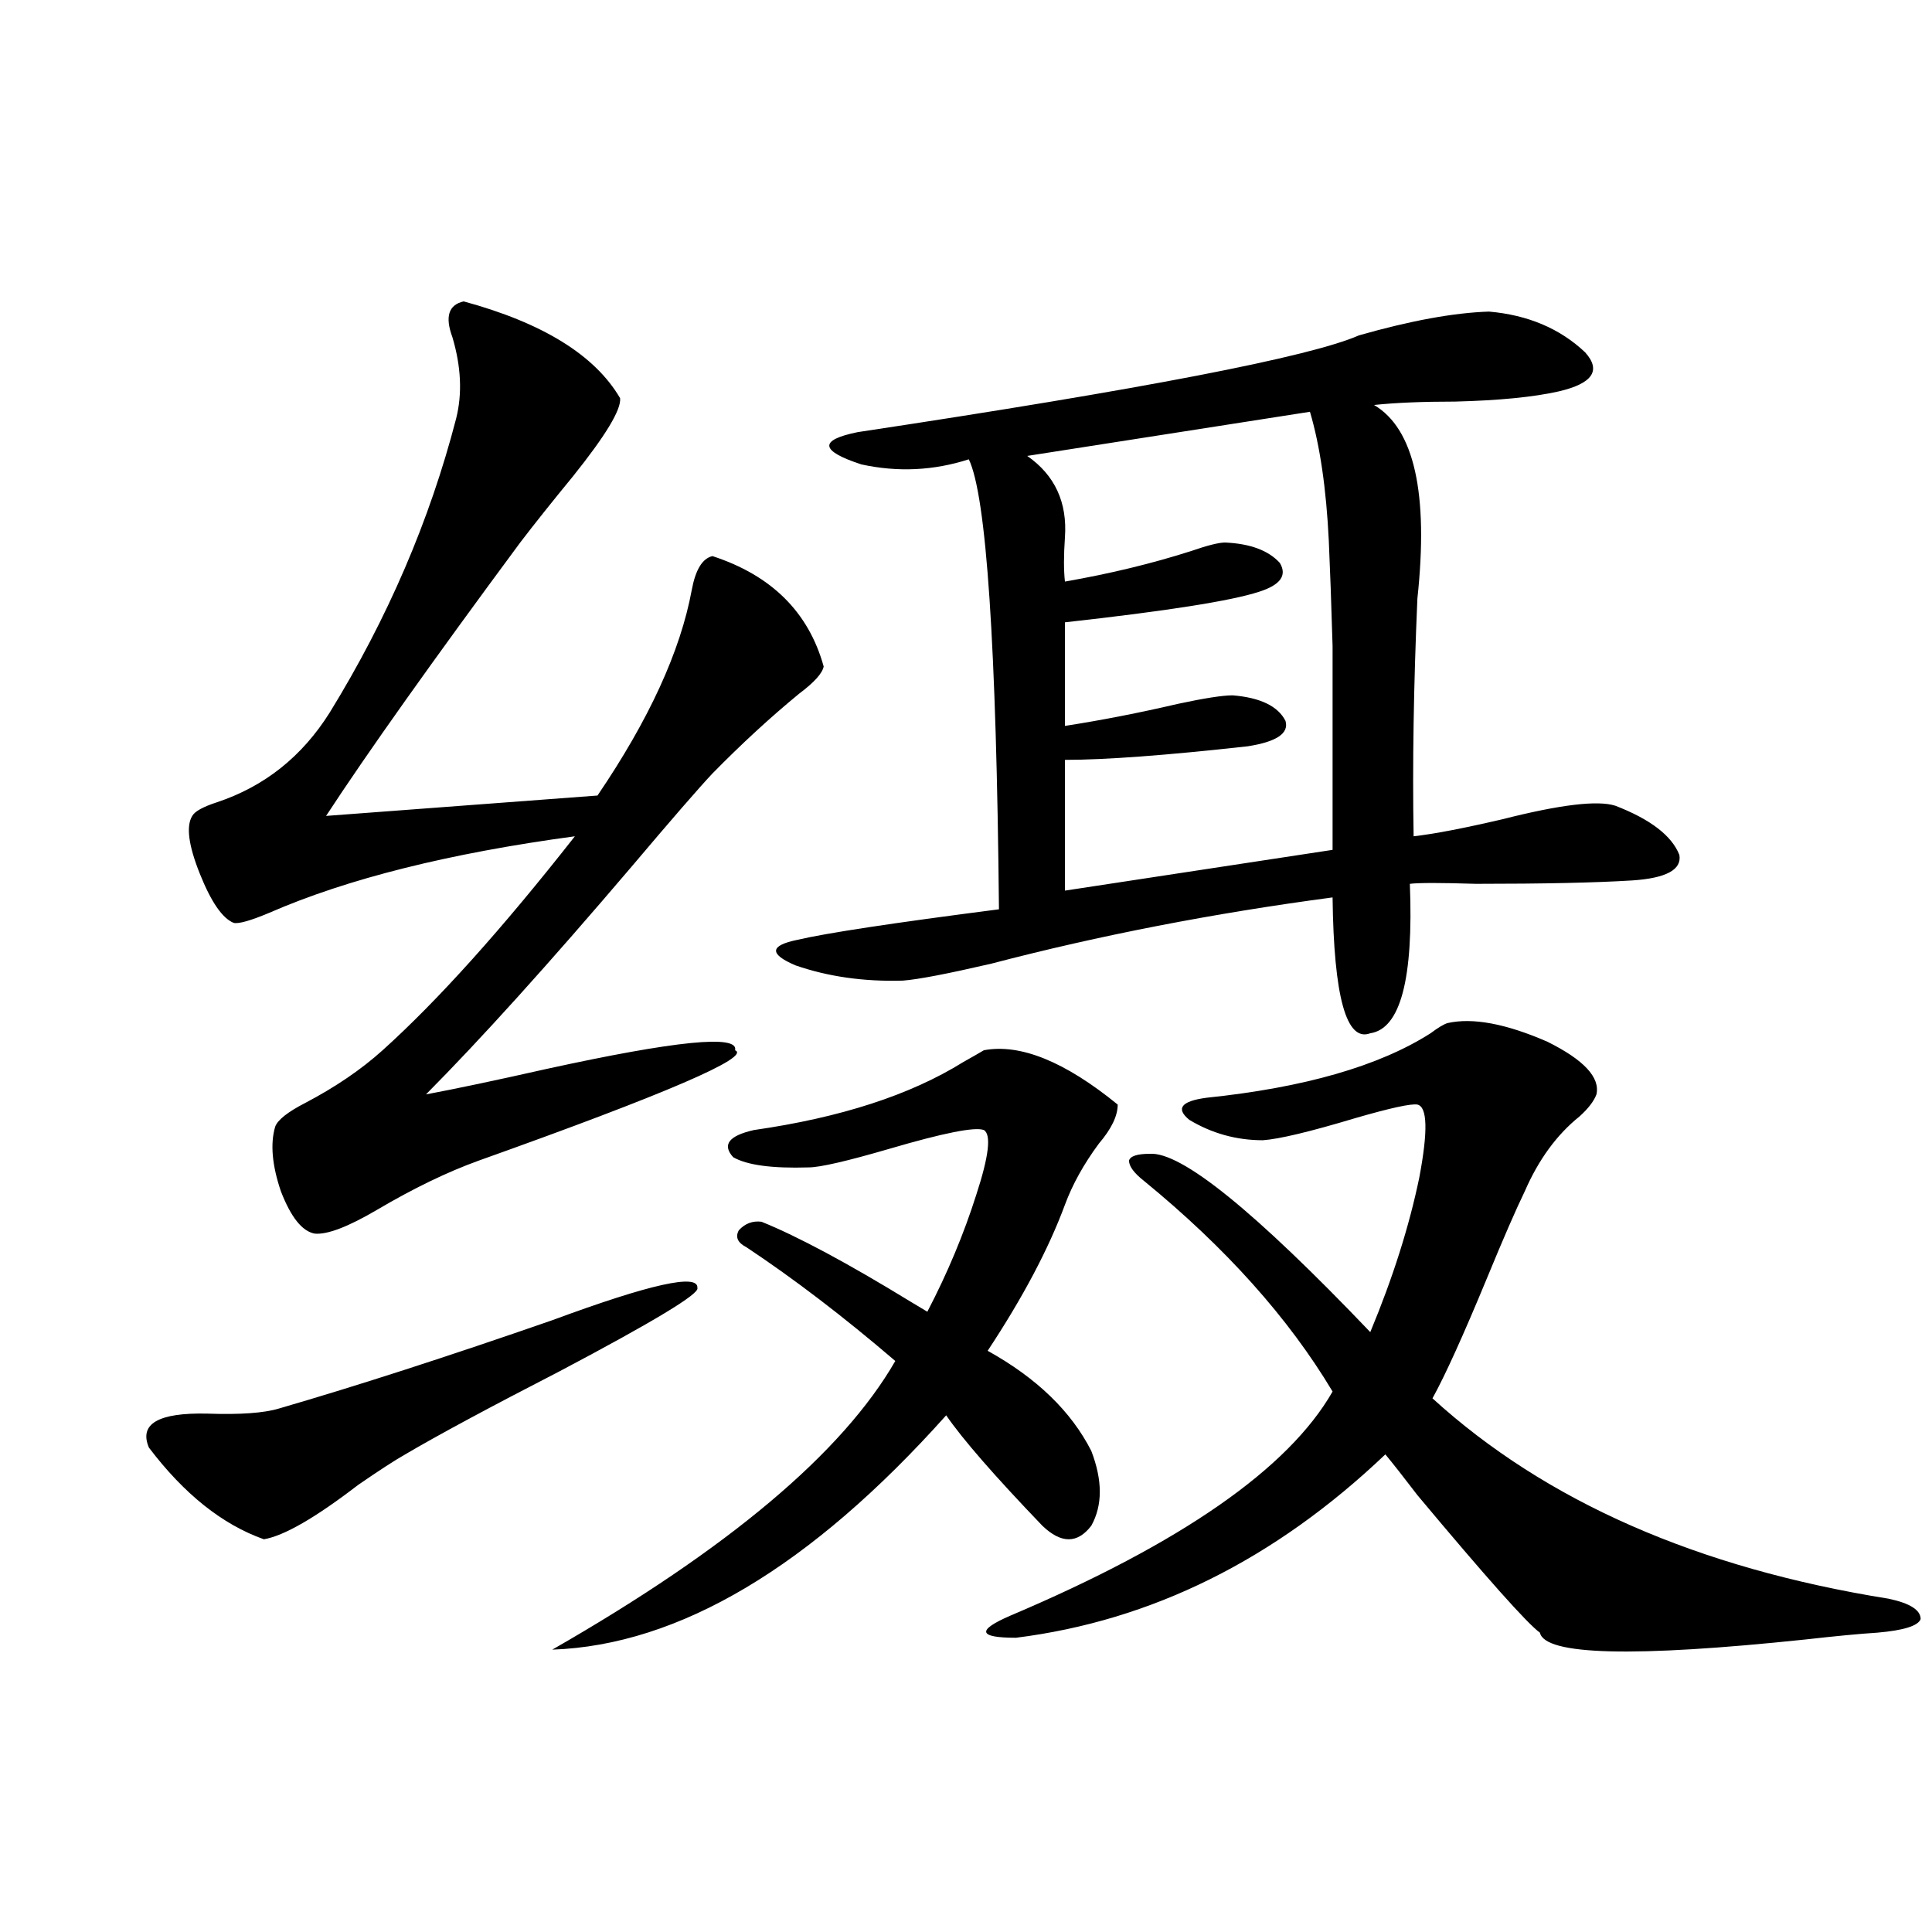 <?xml version="1.0" encoding="utf-8"?>
<!-- Generator: Adobe Illustrator 16.0.0, SVG Export Plug-In . SVG Version: 6.00 Build 0)  -->
<!DOCTYPE svg PUBLIC "-//W3C//DTD SVG 1.1//EN" "http://www.w3.org/Graphics/SVG/1.1/DTD/svg11.dtd">
<svg version="1.1" id="图层_1" xmlns="http://www.w3.org/2000/svg" xmlns:xlink="http://www.w3.org/1999/xlink" x="0px" y="0px"
	 width="1000px" height="1000px" viewBox="0 0 1000 1000" enable-background="new 0 0 1000 1000" xml:space="preserve">
<path d="M360.967,666.648c1.296,2.939-22.438,17.29-71.218,43.066c-36.432,18.76-63.093,33.11-79.998,43.066
	c-5.213,2.939-13.338,8.213-24.39,15.82c-22.118,17.002-38.383,26.367-48.779,28.125c-21.463-7.607-41.31-23.428-59.511-47.461
	c-5.213-12.305,4.878-18.154,30.243-17.578c16.905,0.591,29.268-0.288,37.072-2.637c40.319-11.714,87.467-26.943,141.46-45.703
	C336.578,664.603,361.607,659.041,360.967,666.648z M239.995,156.004c40.975,11.138,67.956,27.837,80.974,50.098
	c0.64,5.864-7.485,19.336-24.39,40.43c-11.067,13.486-20.167,24.912-27.316,34.277c-45.532,61.523-79.022,108.696-100.485,141.504
	l140.484-10.547c26.661-39.248,42.926-74.707,48.779-106.348c1.951-10.547,5.518-16.396,10.731-17.578
	c30.563,9.971,49.755,29.004,57.56,57.129c-0.656,3.516-4.878,8.213-12.683,14.063c-14.969,12.305-29.923,26.079-44.877,41.309
	c-7.165,7.622-21.143,23.73-41.95,48.34c-42.926,50.4-78.382,89.648-106.339,117.773c15.609-2.925,36.417-7.319,62.438-13.184
	c66.98-14.639,99.51-17.866,97.559-9.668c8.445,3.516-35.777,22.563-132.68,57.129c-16.265,5.864-33.825,14.365-52.682,25.488
	c-14.969,8.789-25.701,12.896-32.194,12.305c-6.509-1.167-12.363-8.486-17.561-21.973c-4.558-13.472-5.533-24.609-2.927-33.398
	c1.296-3.516,6.494-7.607,15.609-12.305c15.609-8.198,28.932-17.275,39.999-27.246c28.612-25.776,61.782-62.69,99.51-110.742
	c-65.044,8.789-117.726,21.973-158.045,39.551c-9.756,4.106-15.945,5.864-18.536,5.273c-5.854-2.334-11.707-10.835-17.561-25.488
	c-5.854-14.639-7.165-24.609-3.902-29.883c1.296-2.334,5.518-4.683,12.683-7.031c24.71-8.198,44.221-23.73,58.535-46.582
	c29.908-48.628,51.706-99.316,65.364-152.051c3.247-12.881,2.591-26.943-1.951-42.188
	C230.239,163.914,232.19,157.762,239.995,156.004z M509.256,543.602c18.856-3.516,41.95,5.864,69.267,28.125
	c0,5.864-3.262,12.607-9.756,20.215c-7.805,10.547-13.658,21.094-17.561,31.641c-8.46,22.852-21.798,48.052-39.999,75.586
	c25.365,14.063,43.246,31.353,53.657,51.855c5.854,15.244,5.854,28.125,0,38.672c-7.164,9.38-15.609,9.38-25.365,0
	c-24.725-25.776-41.31-44.824-49.755-57.129c-70.242,78.525-138.213,118.941-203.897,121.289
	c91.05-52.144,150.24-101.953,177.557-149.414c-26.676-22.852-52.362-42.476-77.071-58.887c-4.558-2.334-5.854-5.273-3.902-8.789
	c3.247-3.516,7.149-4.971,11.707-4.395c18.856,7.622,44.542,21.396,77.071,41.309c3.902,2.349,6.829,4.106,8.78,5.273
	c10.396-19.912,18.856-40.127,25.365-60.645c6.494-19.912,7.805-31.05,3.902-33.398c-4.558-1.758-20.823,1.47-48.779,9.668
	c-22.118,6.455-36.097,9.668-41.95,9.668c-18.872,0.591-31.874-1.167-39.023-5.273c-5.854-6.44-2.287-11.123,10.731-14.063
	c44.877-6.44,80.974-18.154,108.29-35.156C503.723,546.829,507.305,544.783,509.256,543.602z M770.713,161.277
	c20.152,1.758,36.737,8.789,49.755,21.094c8.445,9.38,3.902,16.123-13.658,20.215c-13.018,2.939-30.899,4.697-53.657,5.273
	c-16.92,0-30.899,0.591-41.95,1.758c20.807,12.305,28.292,45.703,22.438,100.195c-1.951,45.127-2.607,86.133-1.951,123.047
	c10.396-1.167,25.685-4.092,45.853-8.789c29.908-7.607,49.42-9.956,58.535-7.031c18.201,7.031,29.268,15.532,33.17,25.488
	c1.296,7.622-6.829,12.017-24.39,13.184c-18.871,1.182-45.853,1.758-80.974,1.758c-18.216-0.576-29.603-0.576-34.146,0
	c1.951,49.219-4.878,75.01-20.487,77.344c-12.363,4.697-18.871-18.745-19.512-70.313c-61.797,8.213-120.653,19.639-176.581,34.277
	c-22.774,5.273-38.048,8.213-45.853,8.789c-20.167,0.591-38.703-2.046-55.608-7.91c-13.658-5.85-13.338-10.244,0.976-13.184
	c14.954-3.516,49.755-8.789,104.388-15.82c-1.311-136.519-6.509-214.15-15.609-232.91c-18.216,5.864-36.752,6.743-55.608,2.637
	c-21.463-7.031-22.118-12.593-1.951-16.699c147.634-22.261,234.141-38.96,259.506-50.098
	C730.059,165.975,752.497,161.868,770.713,161.277z M749.25,529.539c13.003-2.925,30.243,0.303,51.706,9.668
	c18.856,9.38,27.316,18.457,25.365,27.246c-1.311,3.516-4.238,7.334-8.78,11.426c-11.707,9.38-21.143,22.275-28.292,38.672
	c-4.558,9.38-11.067,24.321-19.512,44.824c-12.363,29.883-21.798,50.688-28.292,62.402
	c58.535,53.325,137.222,87.891,236.092,103.711c11.051,2.349,16.585,5.851,16.585,10.547c-1.311,3.516-8.78,5.851-22.438,7.031
	c-9.116,0.577-21.463,1.758-37.072,3.516c-89.114,9.366-134.966,8.199-137.558-3.516c-6.509-4.696-27.652-28.413-63.413-71.191
	c-7.164-9.365-12.683-16.396-16.585-21.094c-57.24,54.492-120.973,86.133-191.215,94.922c-19.512,0-20.487-3.817-2.927-11.426
	c88.443-37.49,144.052-76.162,166.825-116.016c-22.774-38.081-55.288-74.404-97.559-108.984c-5.213-4.092-7.805-7.607-7.805-10.547
	c0.64-2.334,4.222-3.516,10.731-3.516c16.25-1.167,54.298,29.595,114.144,92.285c11.707-28.125,20.152-54.78,25.365-79.98
	c4.543-24.019,4.222-36.611-0.976-37.793c-3.262-0.576-13.993,1.758-32.194,7.031c-23.414,7.031-39.359,10.85-47.804,11.426
	c-13.658,0-26.341-3.516-38.048-10.547c-7.164-5.85-4.238-9.668,8.78-11.426c50.73-5.273,89.419-16.396,116.095-33.398
	C744.373,531.888,747.299,530.13,749.25,529.539z M678.033,213.133l-146.338,22.852c14.299,9.971,20.807,24.033,19.512,42.188
	c-0.656,9.38-0.656,17.002,0,22.852c23.414-4.092,45.197-9.365,65.364-15.82c8.445-2.925,14.299-4.395,17.561-4.395
	c13.003,0.591,22.438,4.106,28.292,10.547c3.902,6.455,0.32,11.426-10.731,14.941c-14.314,4.697-47.804,9.971-100.485,15.82v53.613
	c18.856-2.925,38.368-6.729,58.535-11.426c13.658-2.925,23.079-4.395,28.292-4.395c14.299,1.182,23.414,5.576,27.316,13.184
	c1.951,6.455-4.558,10.85-19.512,13.184c-42.285,4.697-73.824,7.031-94.632,7.031v67.676l138.533-21.094c0-52.144,0-87.3,0-105.469
	c-0.656-22.261-1.311-40.43-1.951-54.492C686.478,252.986,683.231,230.711,678.033,213.133z"/>
</svg>
